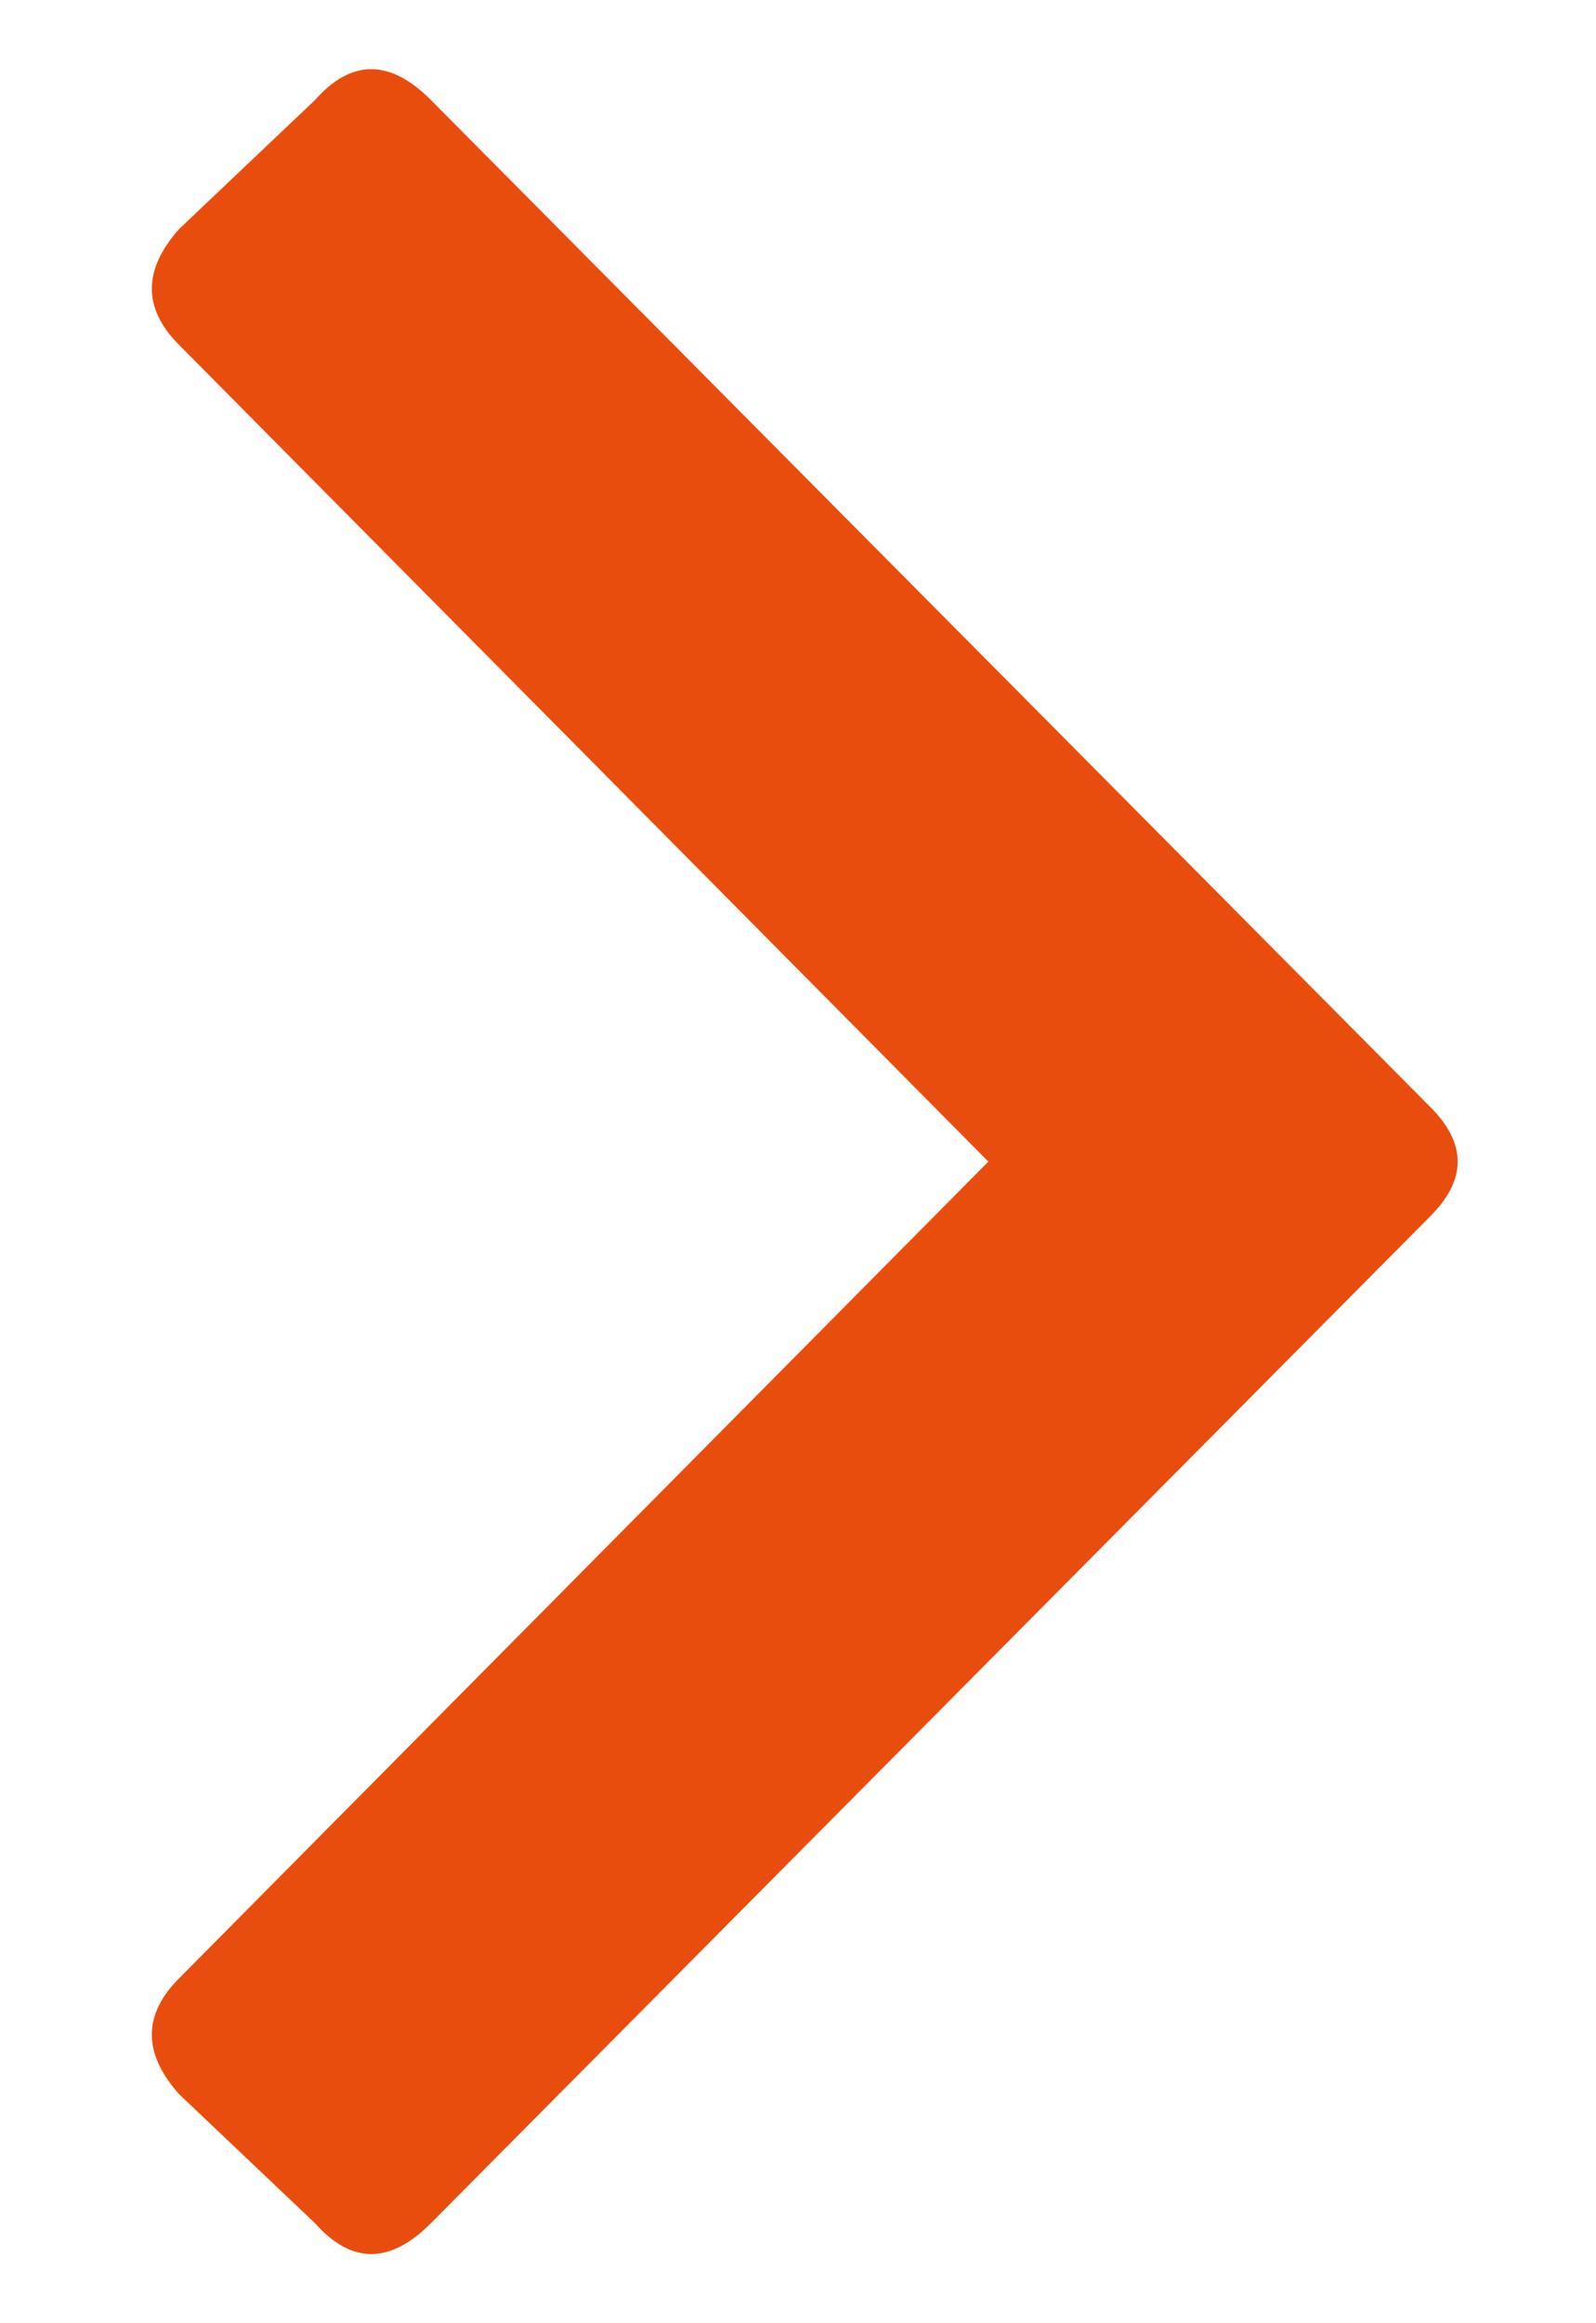 <svg width="11" height="16" viewBox="0 0 11 16" fill="none" xmlns="http://www.w3.org/2000/svg">
<path d="M9.859 8.375L2.969 15.312C2.688 15.594 2.422 15.594 2.172 15.312L1.234 14.422C0.984 14.141 0.984 13.875 1.234 13.625L6.812 8L1.234 2.375C0.984 2.125 0.984 1.859 1.234 1.578L2.172 0.688C2.422 0.406 2.688 0.406 2.969 0.688L9.859 7.625C10.109 7.875 10.109 8.125 9.859 8.375Z" fill="#E94D0D"/>
</svg>
